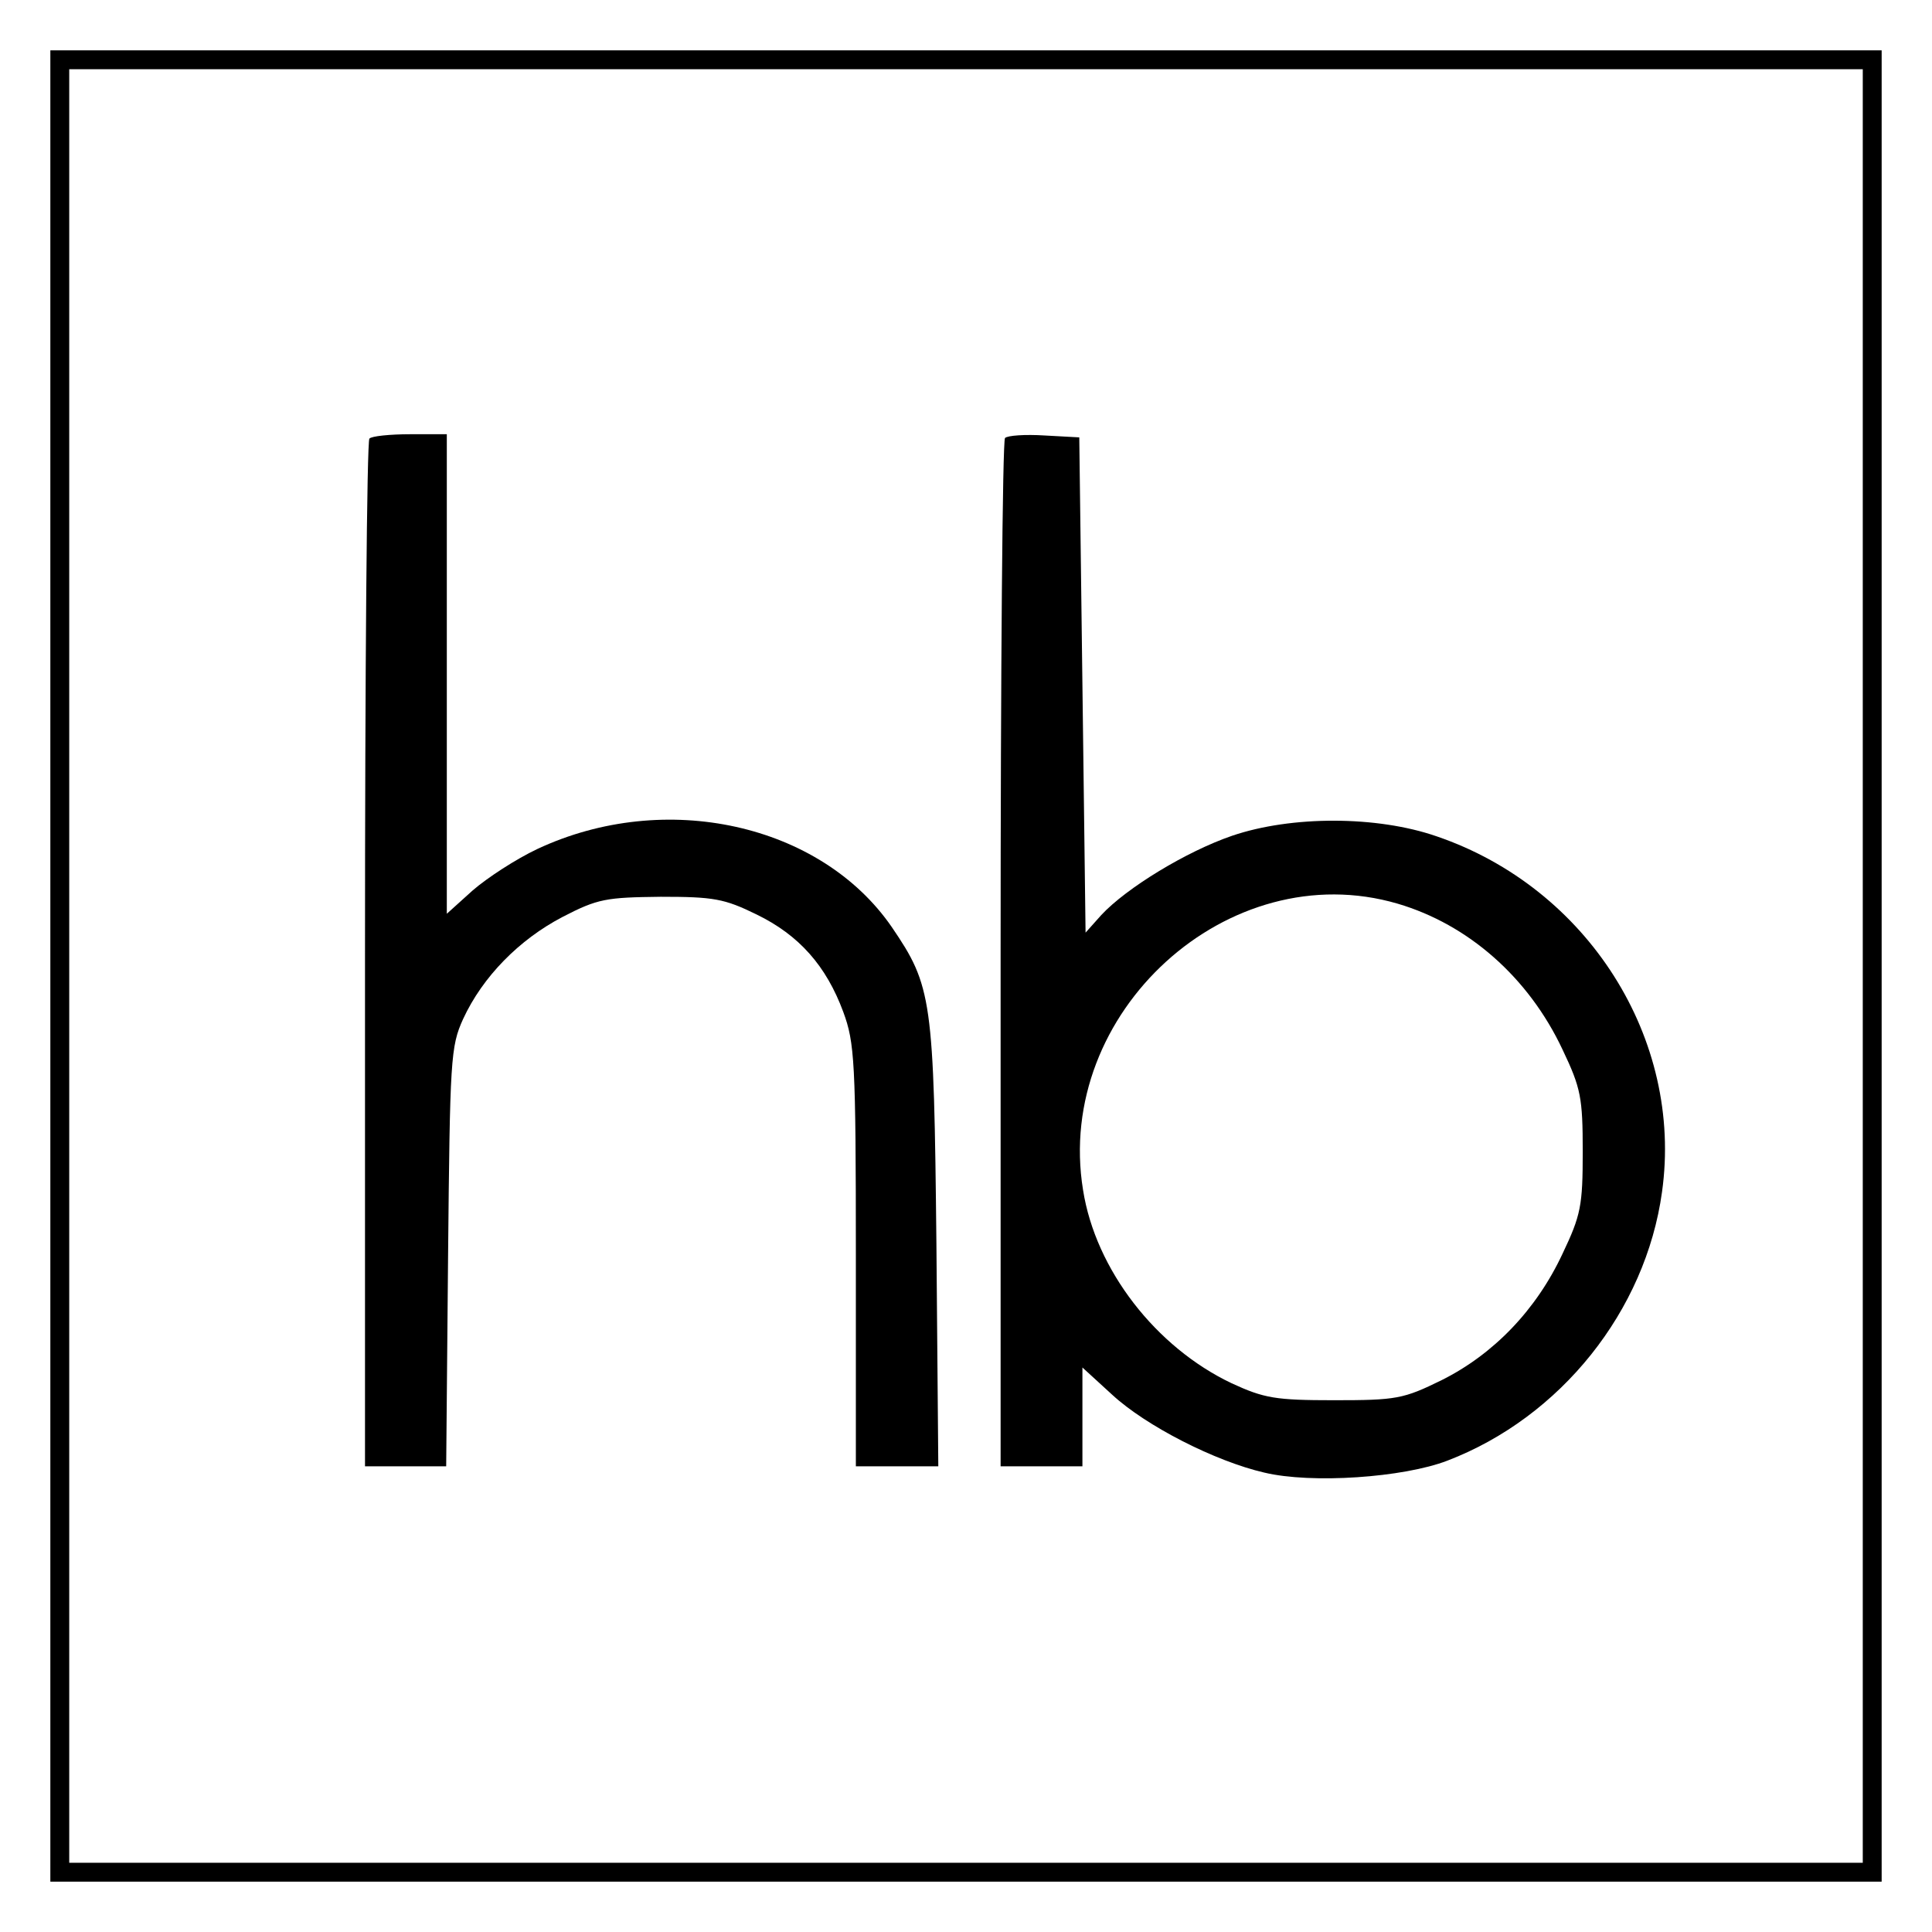 <?xml version="1.0" standalone="no"?>
<!DOCTYPE svg PUBLIC "-//W3C//DTD SVG 20010904//EN"
 "http://www.w3.org/TR/2001/REC-SVG-20010904/DTD/svg10.dtd">
<svg version="1.0" xmlns="http://www.w3.org/2000/svg"
 width="307pt" height="307pt" viewBox="0 0 307 307"
 preserveAspectRatio="xMidYMid meet">
<g transform="translate(0,307) scale(0.1,-0.1)"
fill="#000000" stroke="none">
<path d="M80 1535 l0 -1455 1455 0 1455 0 0 1455 0 1455 -1455 0 -1455 0 0
-1455z m2880 0 l0 -1425 -1425 0 -1425 0 0 1425 0 1425 1425 0 1425 0 0 -1425z"/>
<path d="M587 2373 c-4 -3 -7 -372 -7 -820 l0 -813 64 0 65 0 3 333 c3 315 4
334 24 378 31 67 89 126 158 162 56 29 69 31 156 32 84 0 101 -3 152 -28 68
-33 111 -82 138 -155 18 -49 20 -78 20 -387 l0 -335 66 0 65 0 -3 353 c-4 390
-7 410 -71 504 -113 164 -360 219 -563 124 -34 -16 -80 -46 -103 -66 l-41 -37
0 381 0 381 -58 0 c-32 0 -62 -3 -65 -7z"/>
<path d="M1597 2374 c-4 -4 -7 -373 -7 -821 l0 -813 65 0 65 0 0 78 0 79 47
-43 c54 -50 164 -106 242 -124 75 -18 221 -8 291 19 180 69 315 238 341 427
34 243 -118 483 -358 565 -95 33 -231 33 -325 1 -73 -25 -168 -83 -208 -126
l-25 -28 -5 394 -5 393 -55 3 c-31 2 -59 0 -63 -4z m624 -740 c112 -33 208
-117 262 -232 29 -61 32 -76 32 -162 0 -86 -3 -101 -32 -162 -42 -90 -110
-160 -192 -201 -61 -30 -72 -32 -171 -32 -93 0 -111 3 -163 27 -120 57 -216
180 -236 307 -46 282 231 534 500 455z"/>
</g>
</svg>
